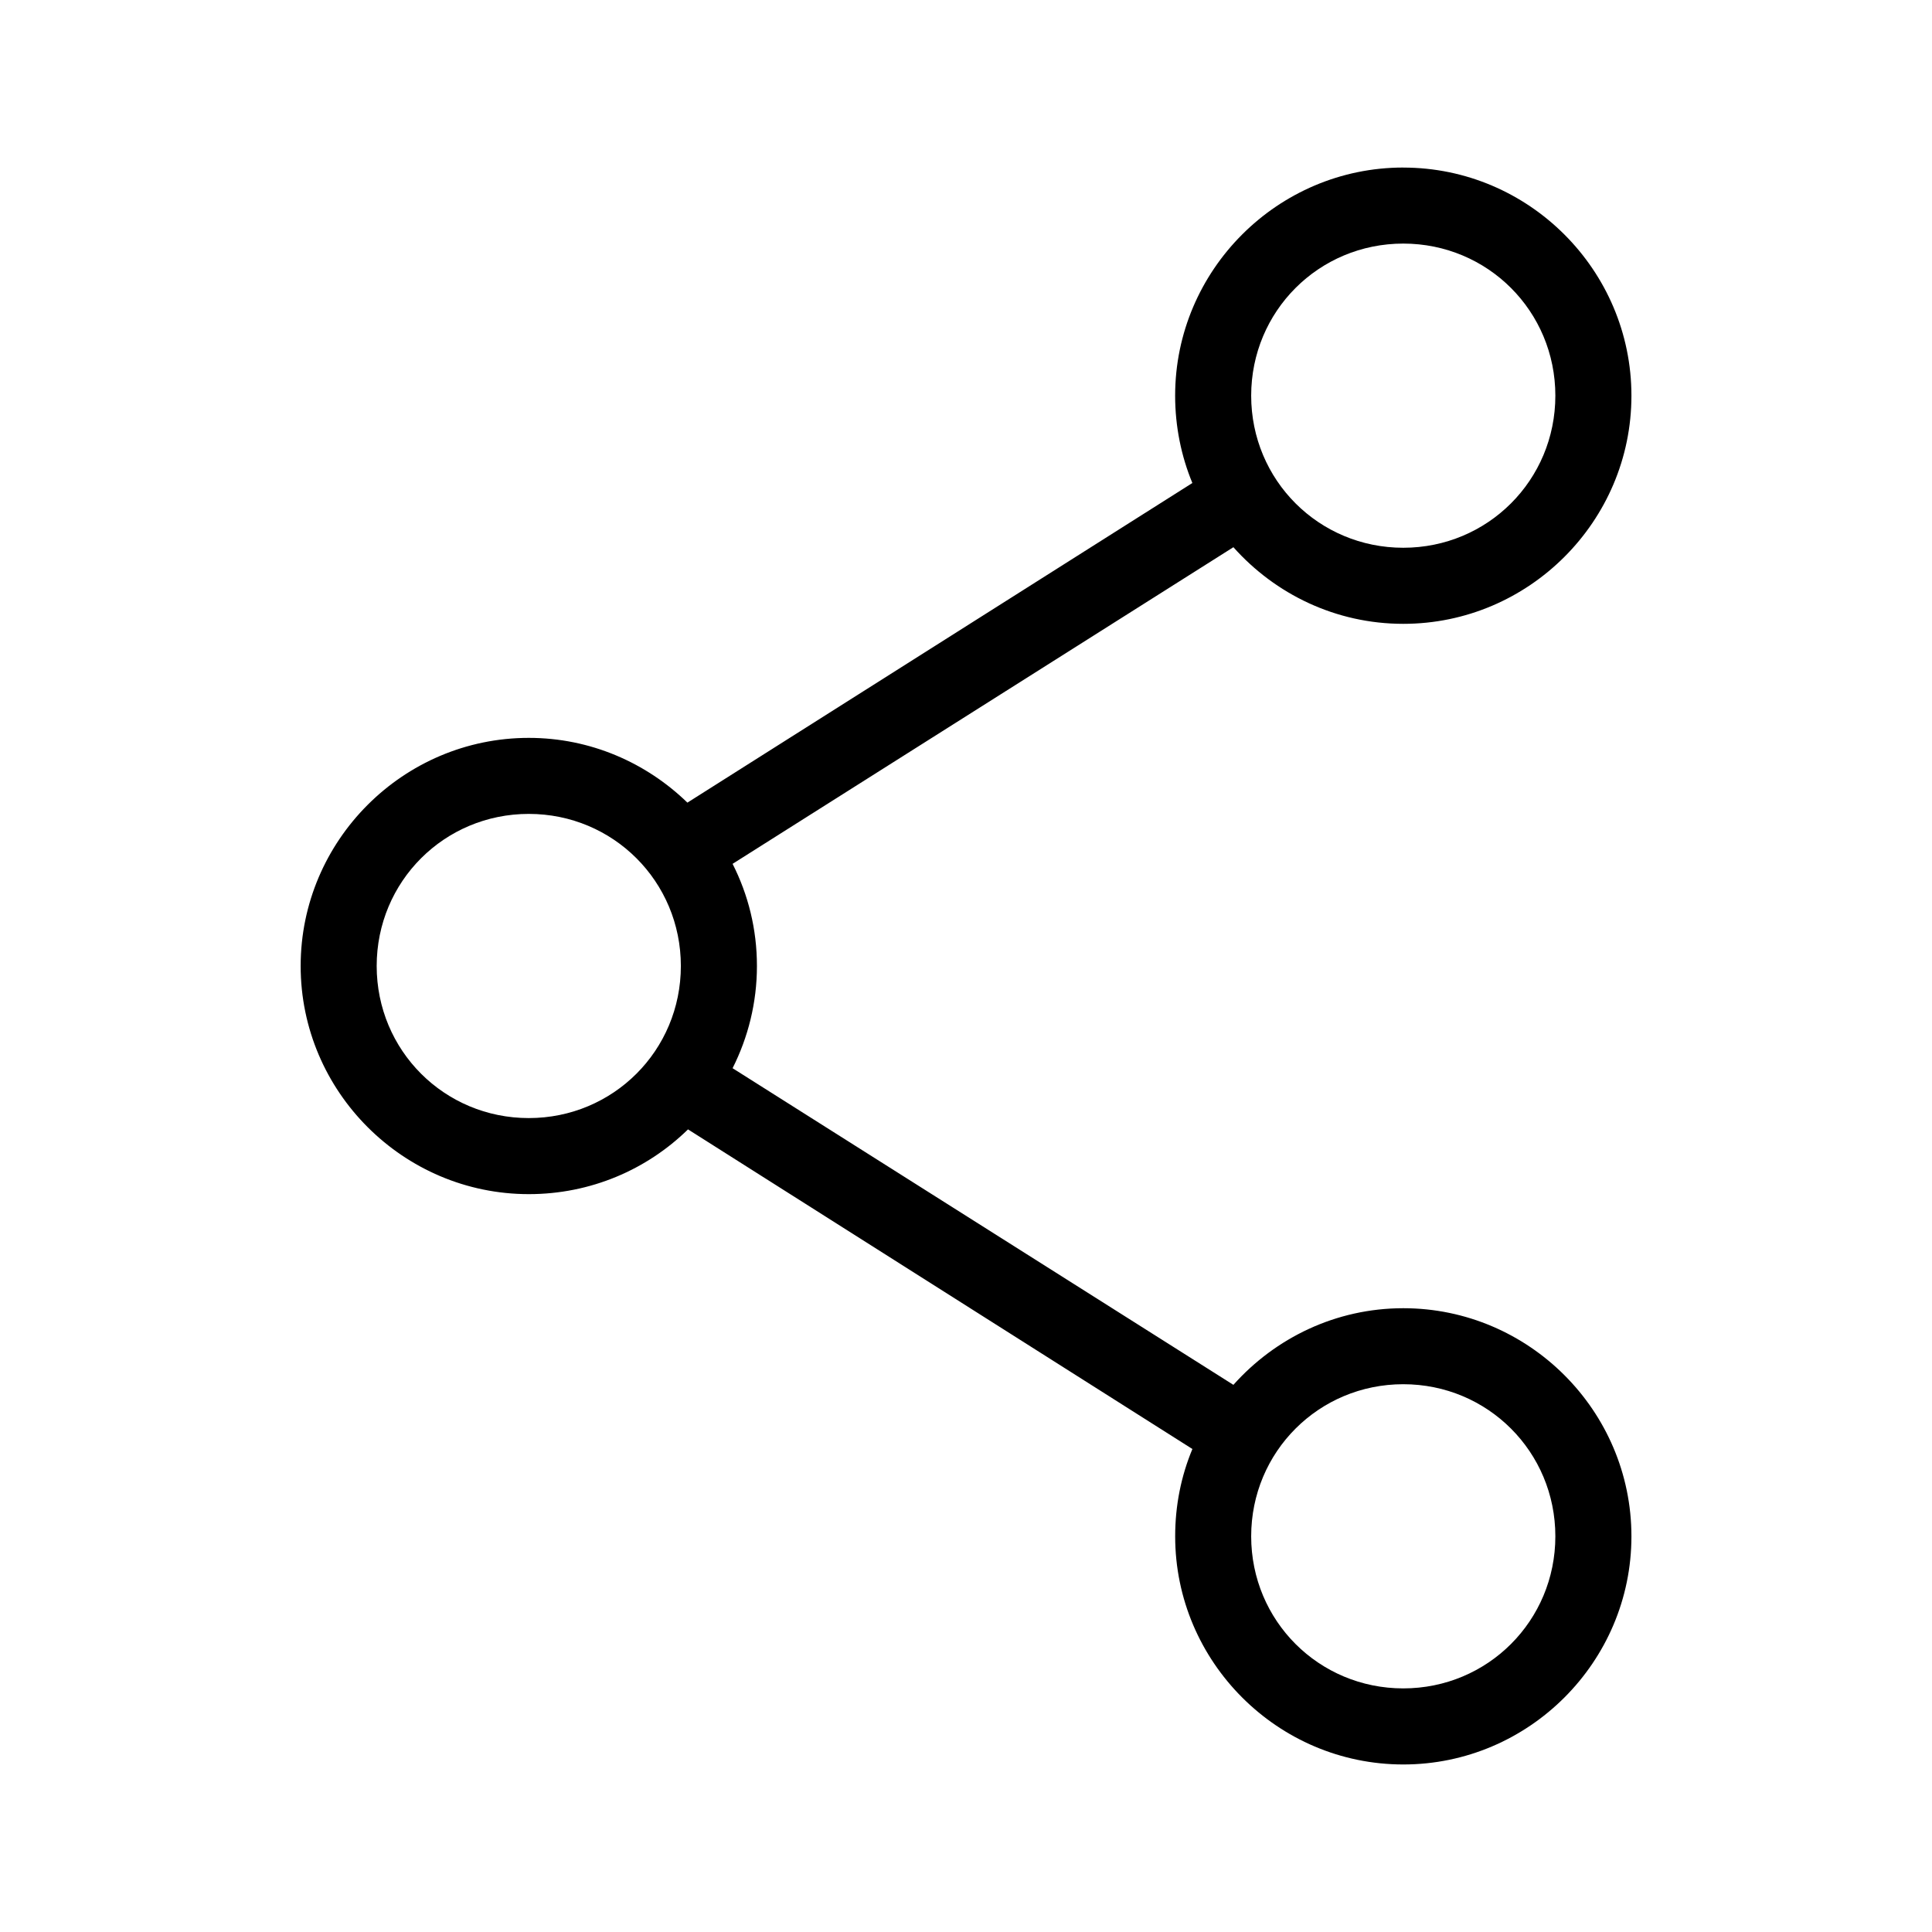 <?xml version="1.0" encoding="UTF-8"?>
<!-- The Best Svg Icon site in the world: iconSvg.co, Visit us! https://iconsvg.co -->
<svg fill="#000000" width="800px" height="800px" version="1.1" viewBox="144 144 512 512" xmlns="http://www.w3.org/2000/svg">
 <path d="m515.88 188.4c-33.27 0-60.457 27.188-60.457 60.457 0 8.145 1.617 16.035 4.566 23.145l-133.82 84.703c-10.902-10.586-25.723-17.16-42.035-17.16-33.27 0-60.457 27.188-60.457 60.457s27.188 60.457 60.457 60.457c16.391 0 31.281-6.488 42.195-17.16l133.67 84.703c-2.984 7.144-4.566 14.945-4.566 23.145 0 33.27 27.188 60.457 60.457 60.457 33.27 0 60.457-27.188 60.457-60.457s-27.188-60.457-60.457-60.457c-17.875 0-33.938 7.887-45.027 20.309l-132.72-83.914c4.109-8.148 6.453-17.367 6.453-27.078 0-9.762-2.305-18.898-6.453-27.078l132.72-83.914c11.09 12.441 27.137 20.309 45.027 20.309 33.27 0 60.457-27.188 60.457-60.457s-27.188-60.457-60.457-60.457zm0 20.152c22.379 0 40.305 17.926 40.305 40.305 0 22.379-17.926 40.305-40.305 40.305s-40.305-17.926-40.305-40.305c0-22.379 17.926-40.305 40.305-40.305zm-231.75 151.14c22.379 0 40.305 17.926 40.305 40.305s-17.926 40.305-40.305 40.305-40.305-17.926-40.305-40.305 17.926-40.305 40.305-40.305zm231.75 151.14c22.379 0 40.305 17.926 40.305 40.305 0 22.379-17.926 40.305-40.305 40.305s-40.305-17.926-40.305-40.305c0-22.379 17.926-40.305 40.305-40.305z"/>
</svg>